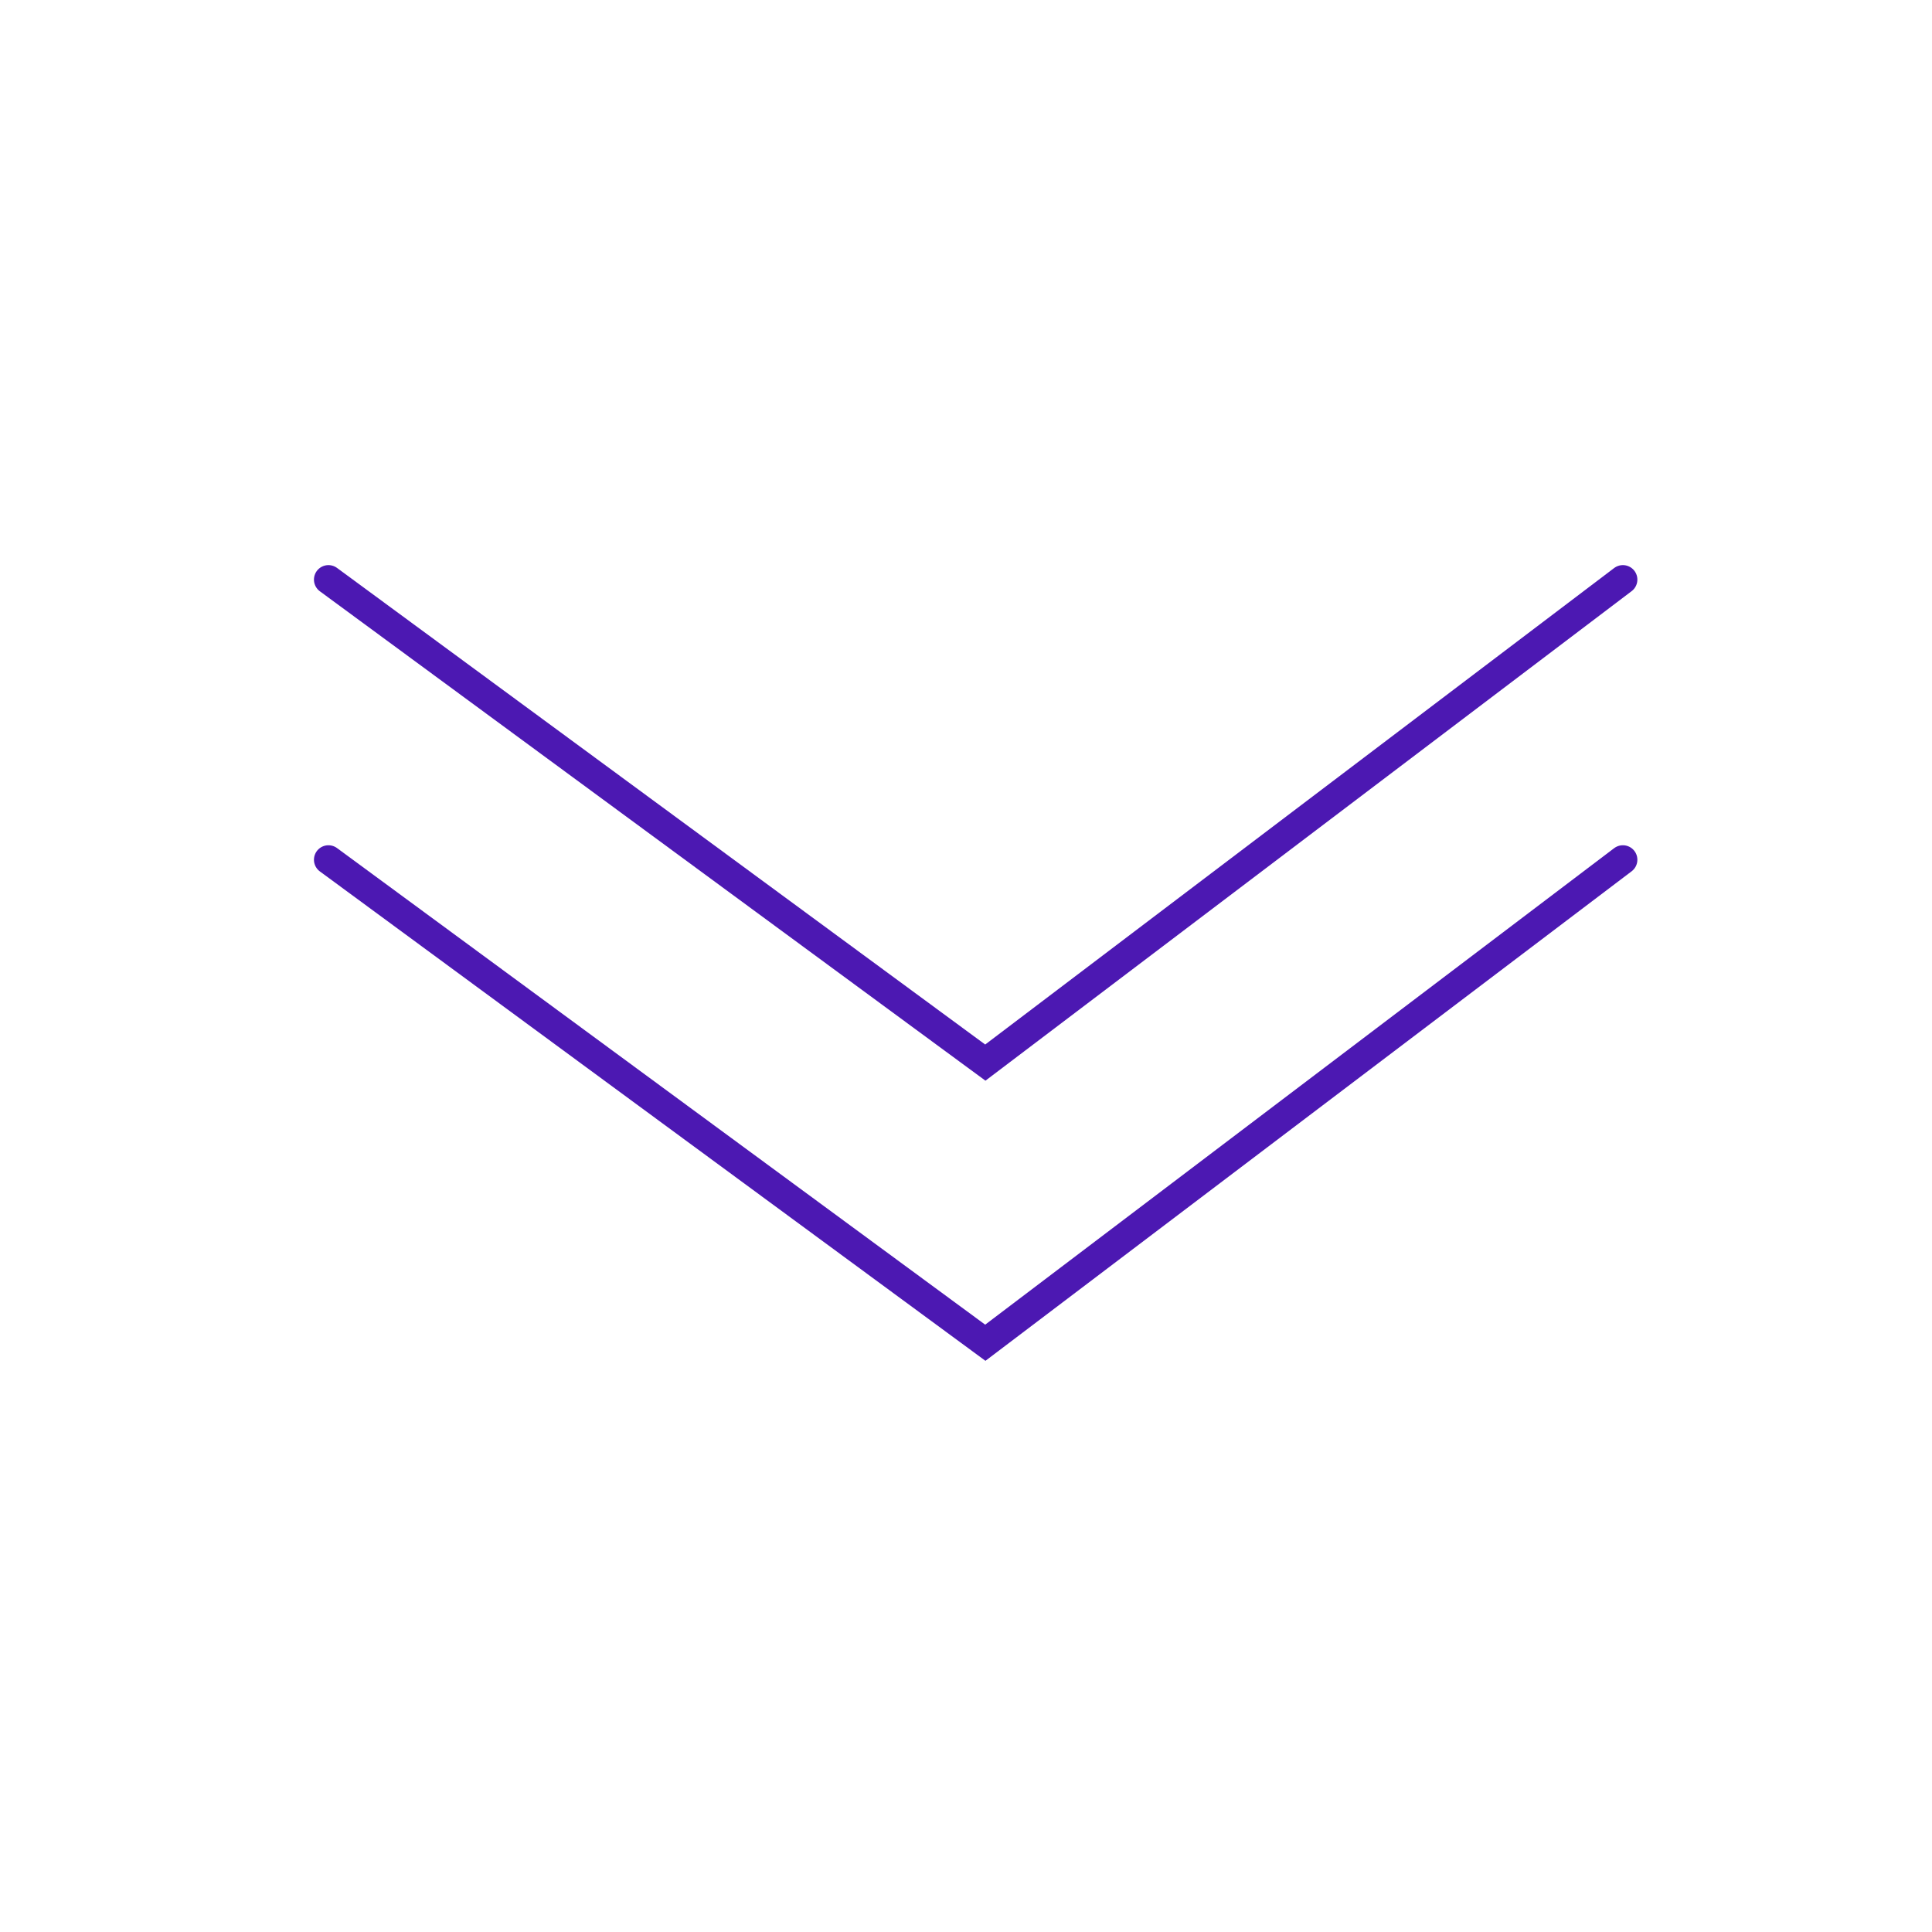 <?xml version="1.0" encoding="UTF-8"?> <svg xmlns="http://www.w3.org/2000/svg" width="400" height="400" viewBox="0 0 400 400" fill="none"> <path d="M68 120L204 220L336 120" stroke="#4C18B2" stroke-width="6" stroke-linecap="round"></path> <path d="M68 178L204 278L336 178" stroke="#4C18B2" stroke-width="6" stroke-linecap="round"></path> </svg> 